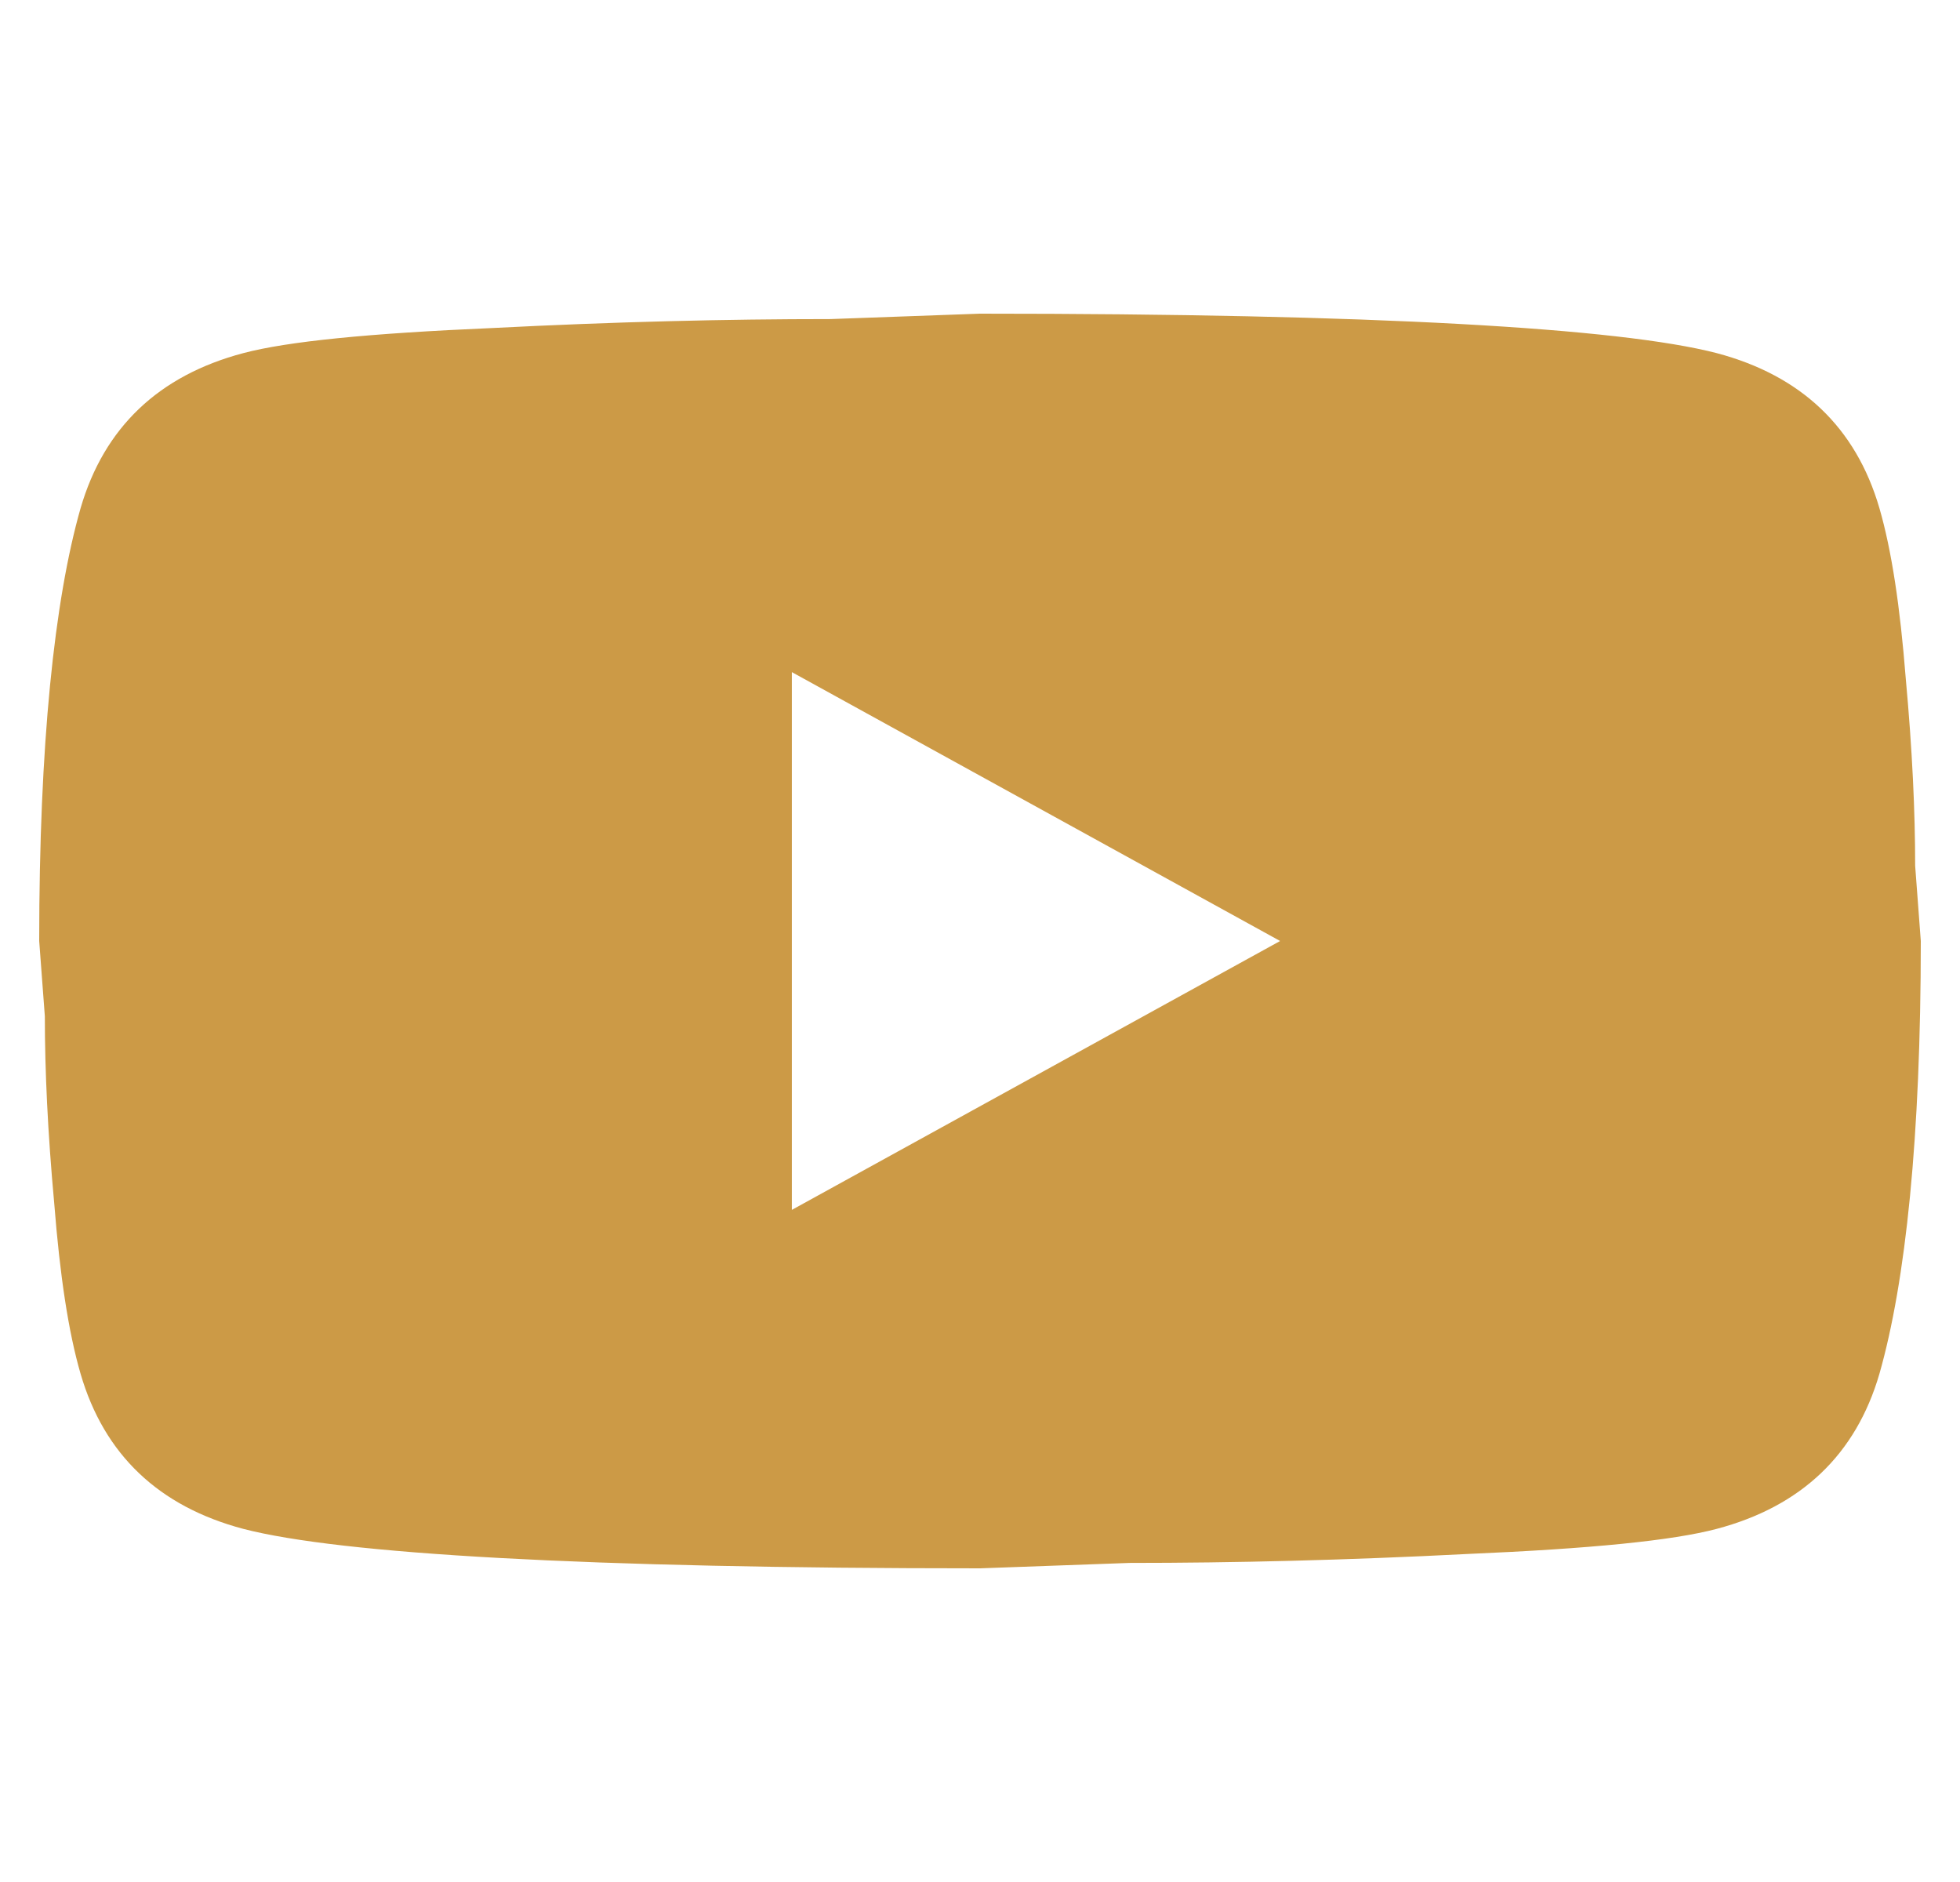 <svg width="25" height="24" viewBox="0 0 25 24" fill="none" xmlns="http://www.w3.org/2000/svg">
<g clip-path="url(#clip0_6182_6519)">
<path d="M10.1 15.429L16.328 12L10.1 8.571V15.429ZM23.972 6.48C24.128 7.017 24.236 7.737 24.308 8.651C24.392 9.566 24.428 10.354 24.428 11.04L24.5 12C24.5 14.503 24.308 16.343 23.972 17.52C23.672 18.549 22.976 19.211 21.896 19.497C21.332 19.646 20.3 19.749 18.716 19.817C17.156 19.897 15.728 19.931 14.408 19.931L12.5 20C7.472 20 4.34 19.817 3.104 19.497C2.024 19.211 1.328 18.549 1.028 17.52C0.872 16.983 0.764 16.263 0.692 15.349C0.608 14.434 0.572 13.646 0.572 12.96L0.5 12C0.5 9.497 0.692 7.657 1.028 6.48C1.328 5.451 2.024 4.789 3.104 4.503C3.668 4.354 4.7 4.251 6.284 4.183C7.844 4.103 9.272 4.069 10.592 4.069L12.5 4C17.528 4 20.66 4.183 21.896 4.503C22.976 4.789 23.672 5.451 23.972 6.48Z" fill="#CC9A46"/>
</g>
<defs>
<clipPath id="clip0_6182_6519">
<rect width="24" height="24" fill="white" transform="translate(0.5)"/>
</clipPath>
</defs>
</svg>
